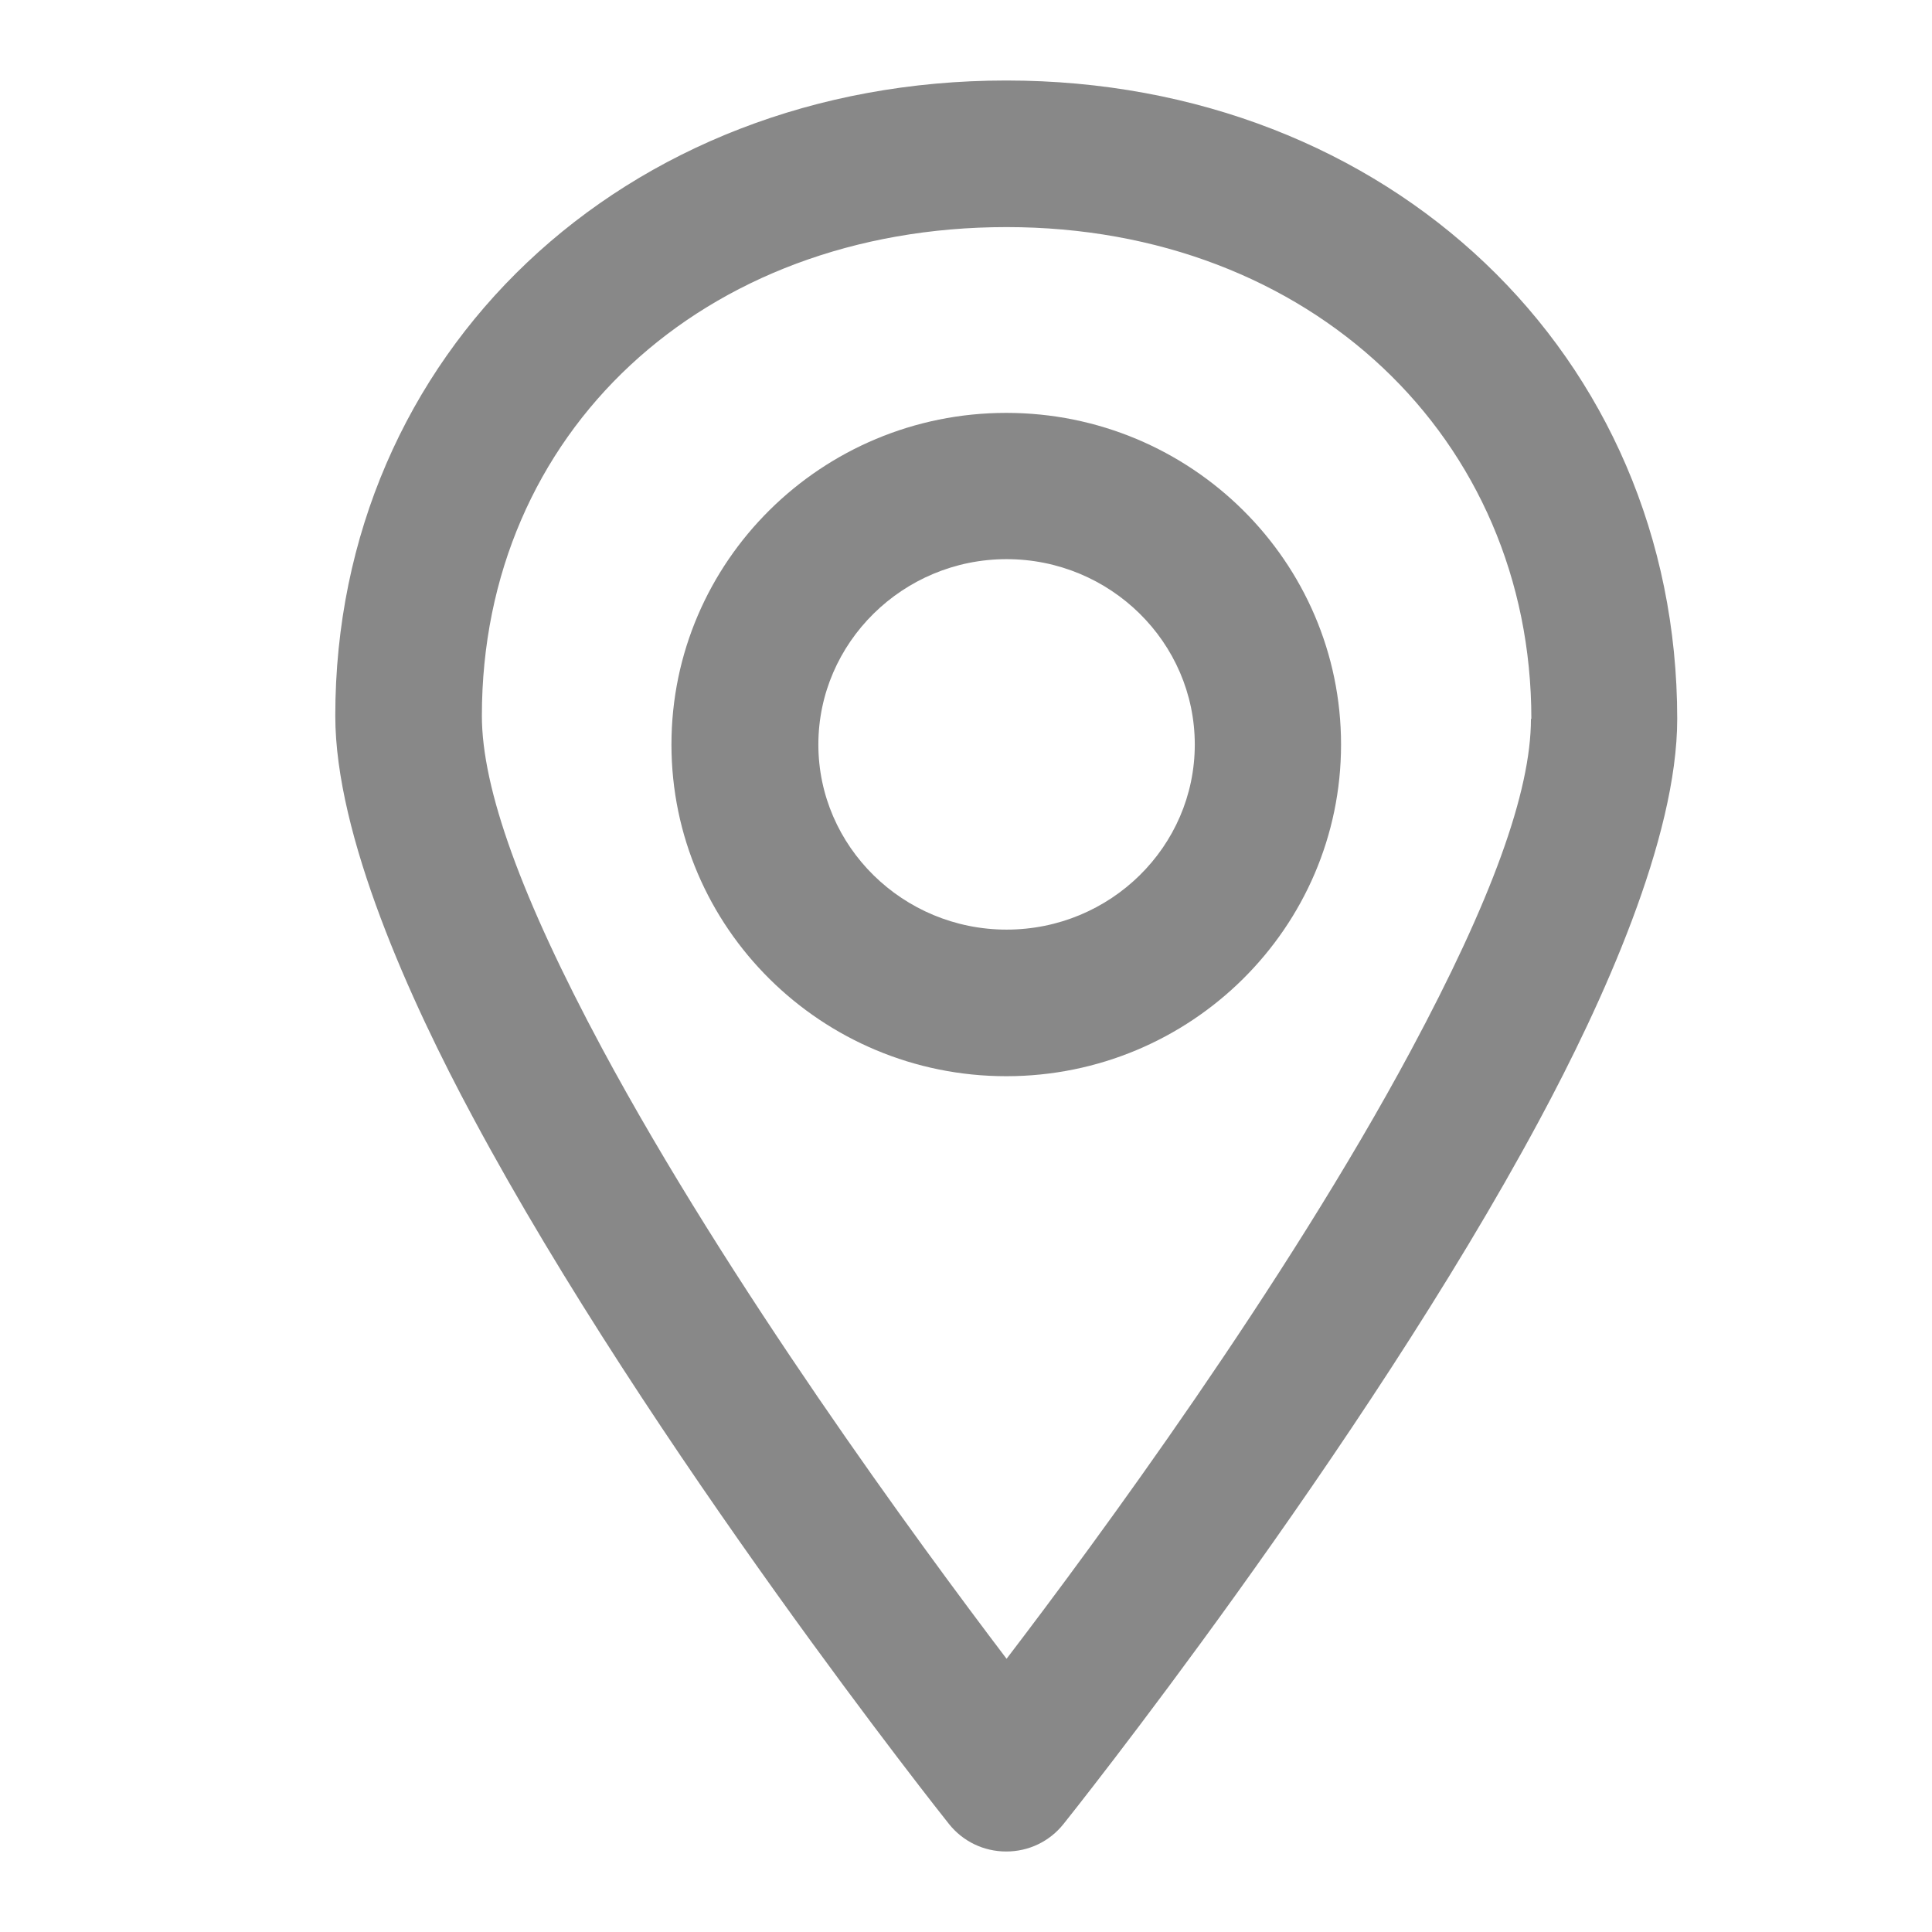 <svg width="24" height="24" viewBox="0 0 24 24" fill="none" xmlns="http://www.w3.org/2000/svg">
<path d="M12.5 1C7.747 1 4.165 4.393 4.165 8.892C4.165 10.381 5.095 12.431 5.878 13.886C8.07 17.976 11.751 22.613 11.79 22.66C11.962 22.875 12.22 23 12.5 23C12.78 23 13.038 22.875 13.21 22.66C13.249 22.613 16.93 17.997 19.122 13.916C19.905 12.461 20.835 10.416 20.835 8.93C20.835 4.41 17.253 1 12.5 1ZM19.018 8.93C19.018 9.839 18.527 11.186 17.524 13.055C15.966 15.957 13.619 19.147 12.504 20.606C11.393 19.142 9.051 15.948 7.48 13.025C6.473 11.148 5.986 9.796 5.986 8.892C5.986 5.374 8.729 2.821 12.504 2.821C16.28 2.821 19.023 5.447 19.023 8.93H19.018Z" fill="#888888"/>
<path d="M12.5 5.129C10.205 5.129 8.341 6.976 8.341 9.249C8.341 11.522 10.205 13.369 12.5 13.369C14.795 13.369 16.659 11.522 16.659 9.249C16.659 6.976 14.795 5.129 12.5 5.129ZM14.842 9.249C14.842 10.519 13.792 11.548 12.504 11.548C11.217 11.548 10.166 10.515 10.166 9.249C10.166 7.983 11.217 6.946 12.504 6.946C13.792 6.946 14.842 7.979 14.842 9.249Z" fill="#888888"/>
</svg>
